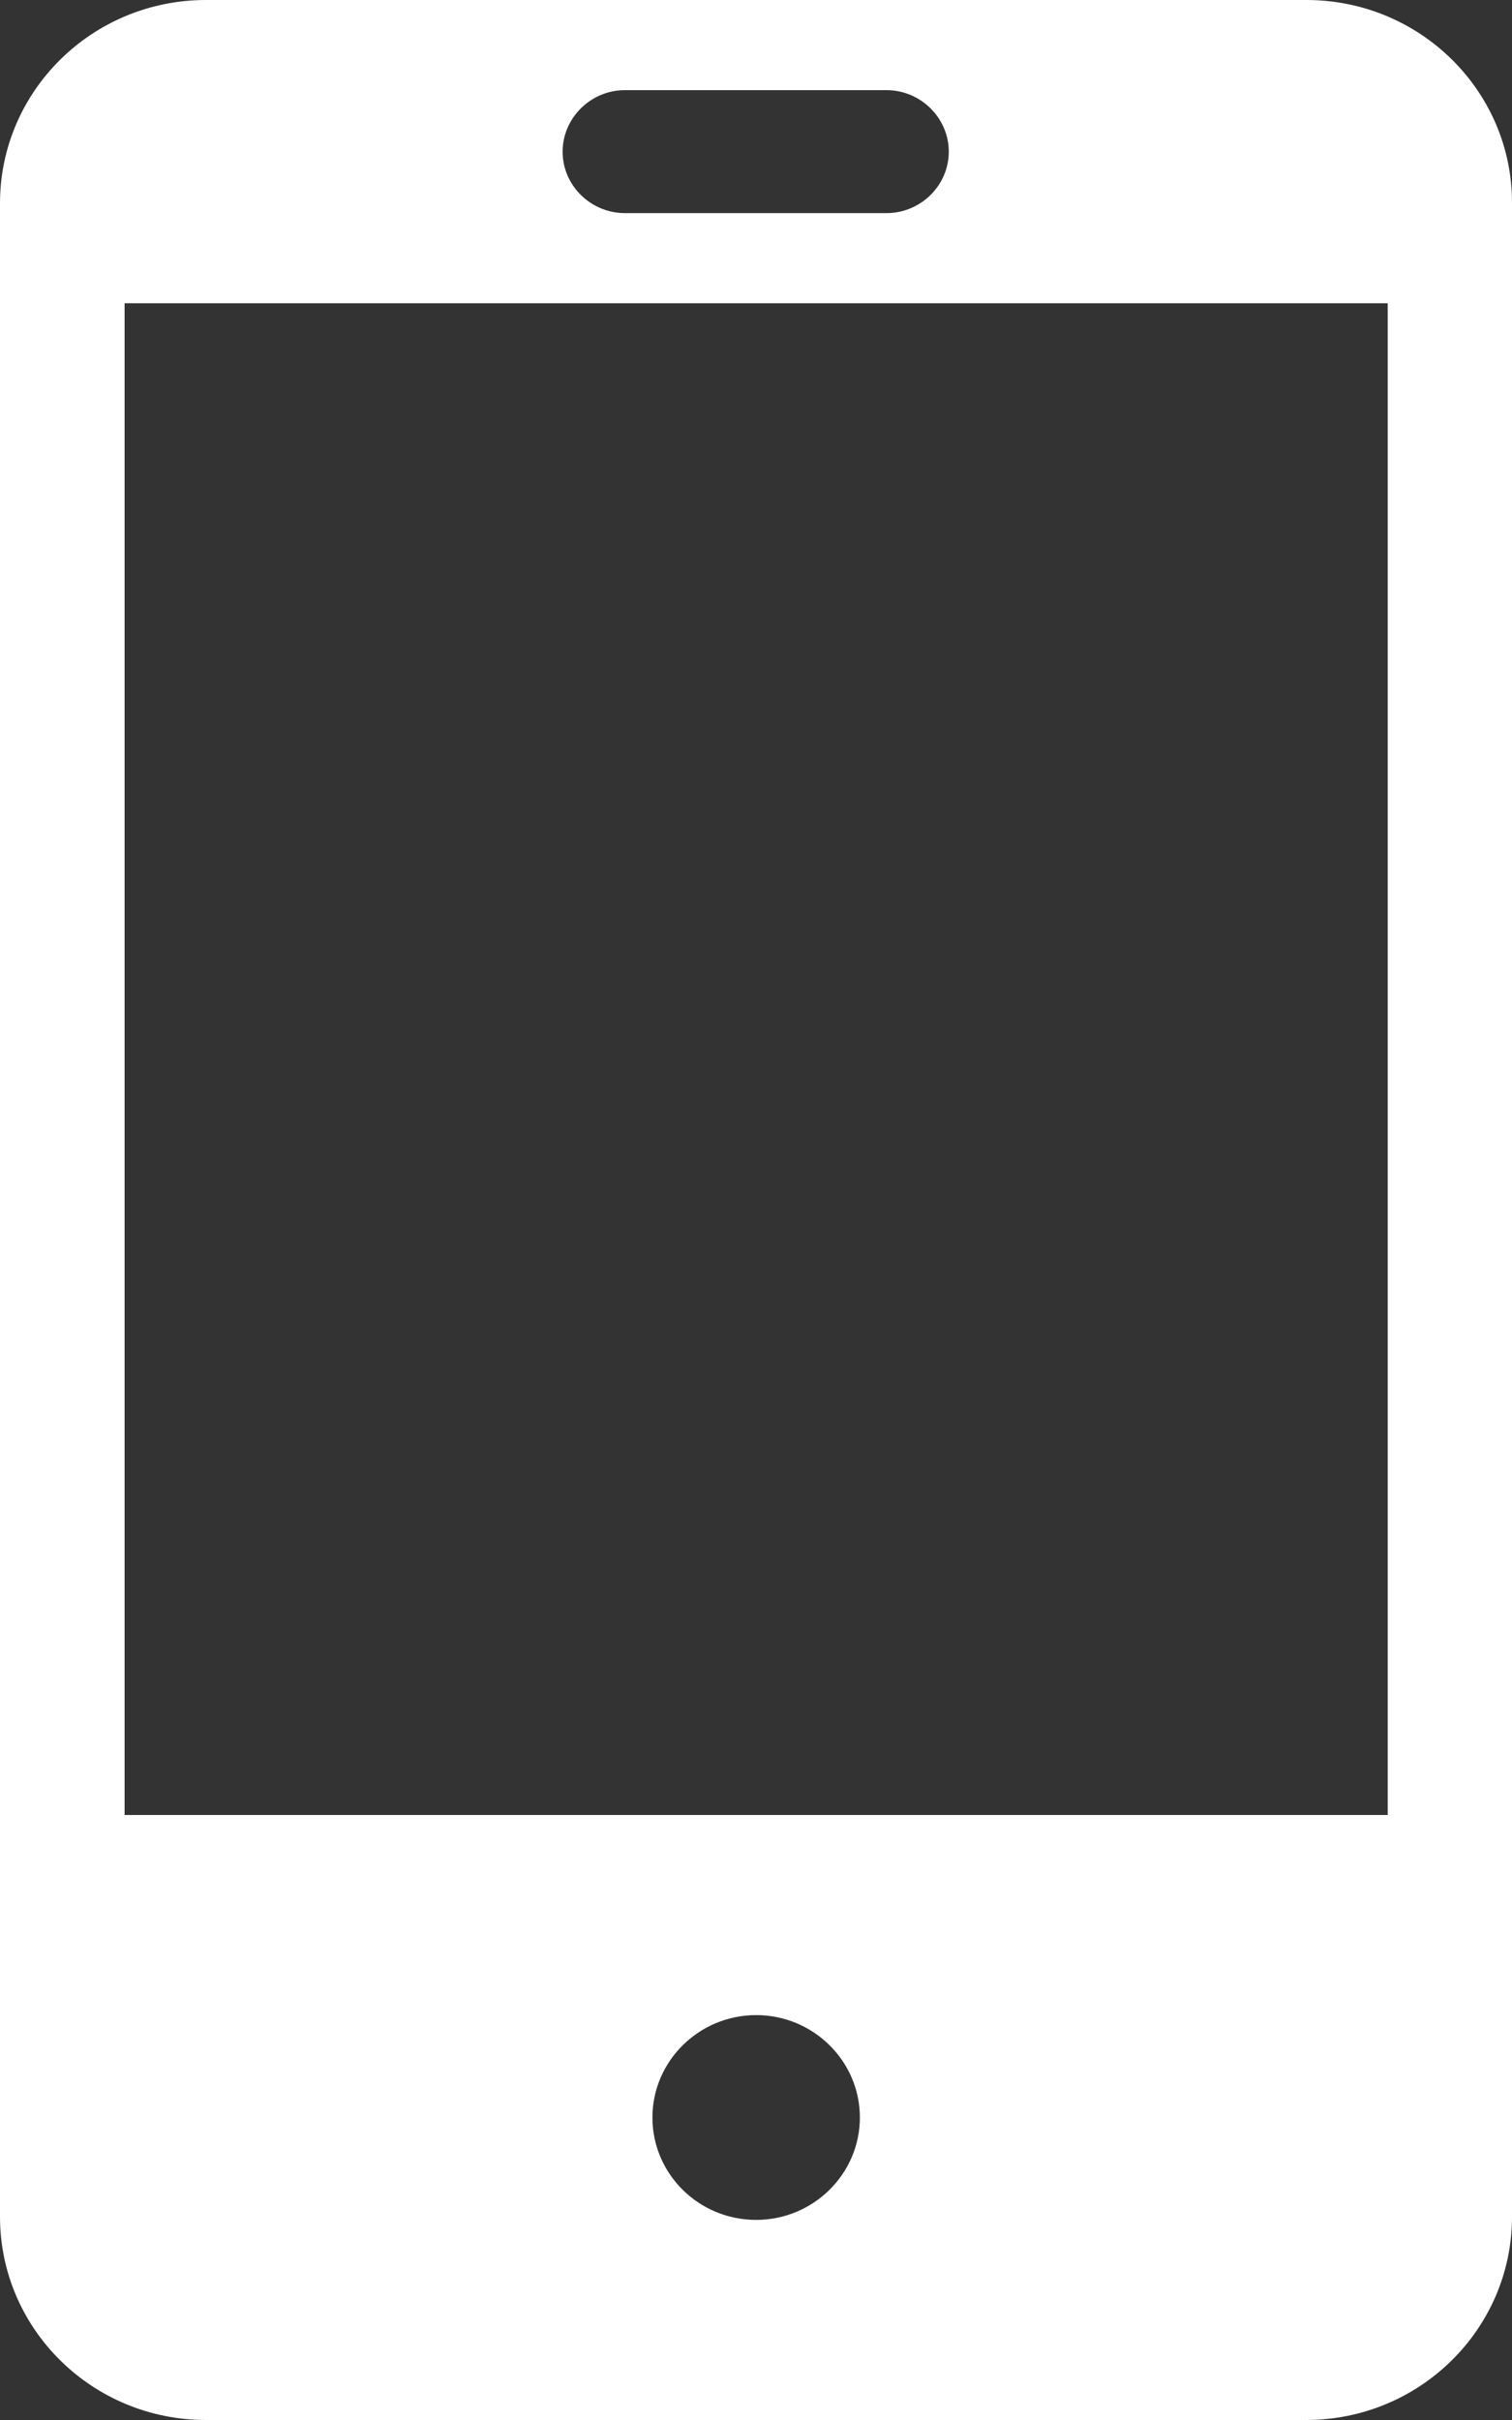 <svg width="10" height="16" viewBox="0 0 10 16" fill="none" xmlns="http://www.w3.org/2000/svg">
<rect x="0" y="0" width="10" height="16" fill="#333333" stroke="none"/>
<path d="M8.64 0H1.362C0.61 0 0 0.602 0 1.344V14.656C0 15.398 0.61 16 1.362 16H8.638C9.39 16 10 15.398 10 14.656V1.344C10.002 0.602 9.392 0 8.64 0ZM4.133 0.596H5.863C6.089 0.596 6.275 0.78 6.275 1.003C6.275 1.226 6.089 1.409 5.863 1.409H4.133C3.907 1.409 3.721 1.226 3.721 1.003C3.721 0.78 3.907 0.596 4.133 0.596ZM5.001 14.677C4.621 14.677 4.315 14.373 4.315 14C4.315 13.627 4.623 13.323 5.001 13.323C5.379 13.323 5.687 13.627 5.687 14C5.687 14.373 5.379 14.677 5.001 14.677ZM9.178 12H0.824V2.005H9.178V12Z" fill="white"/>
</svg>
